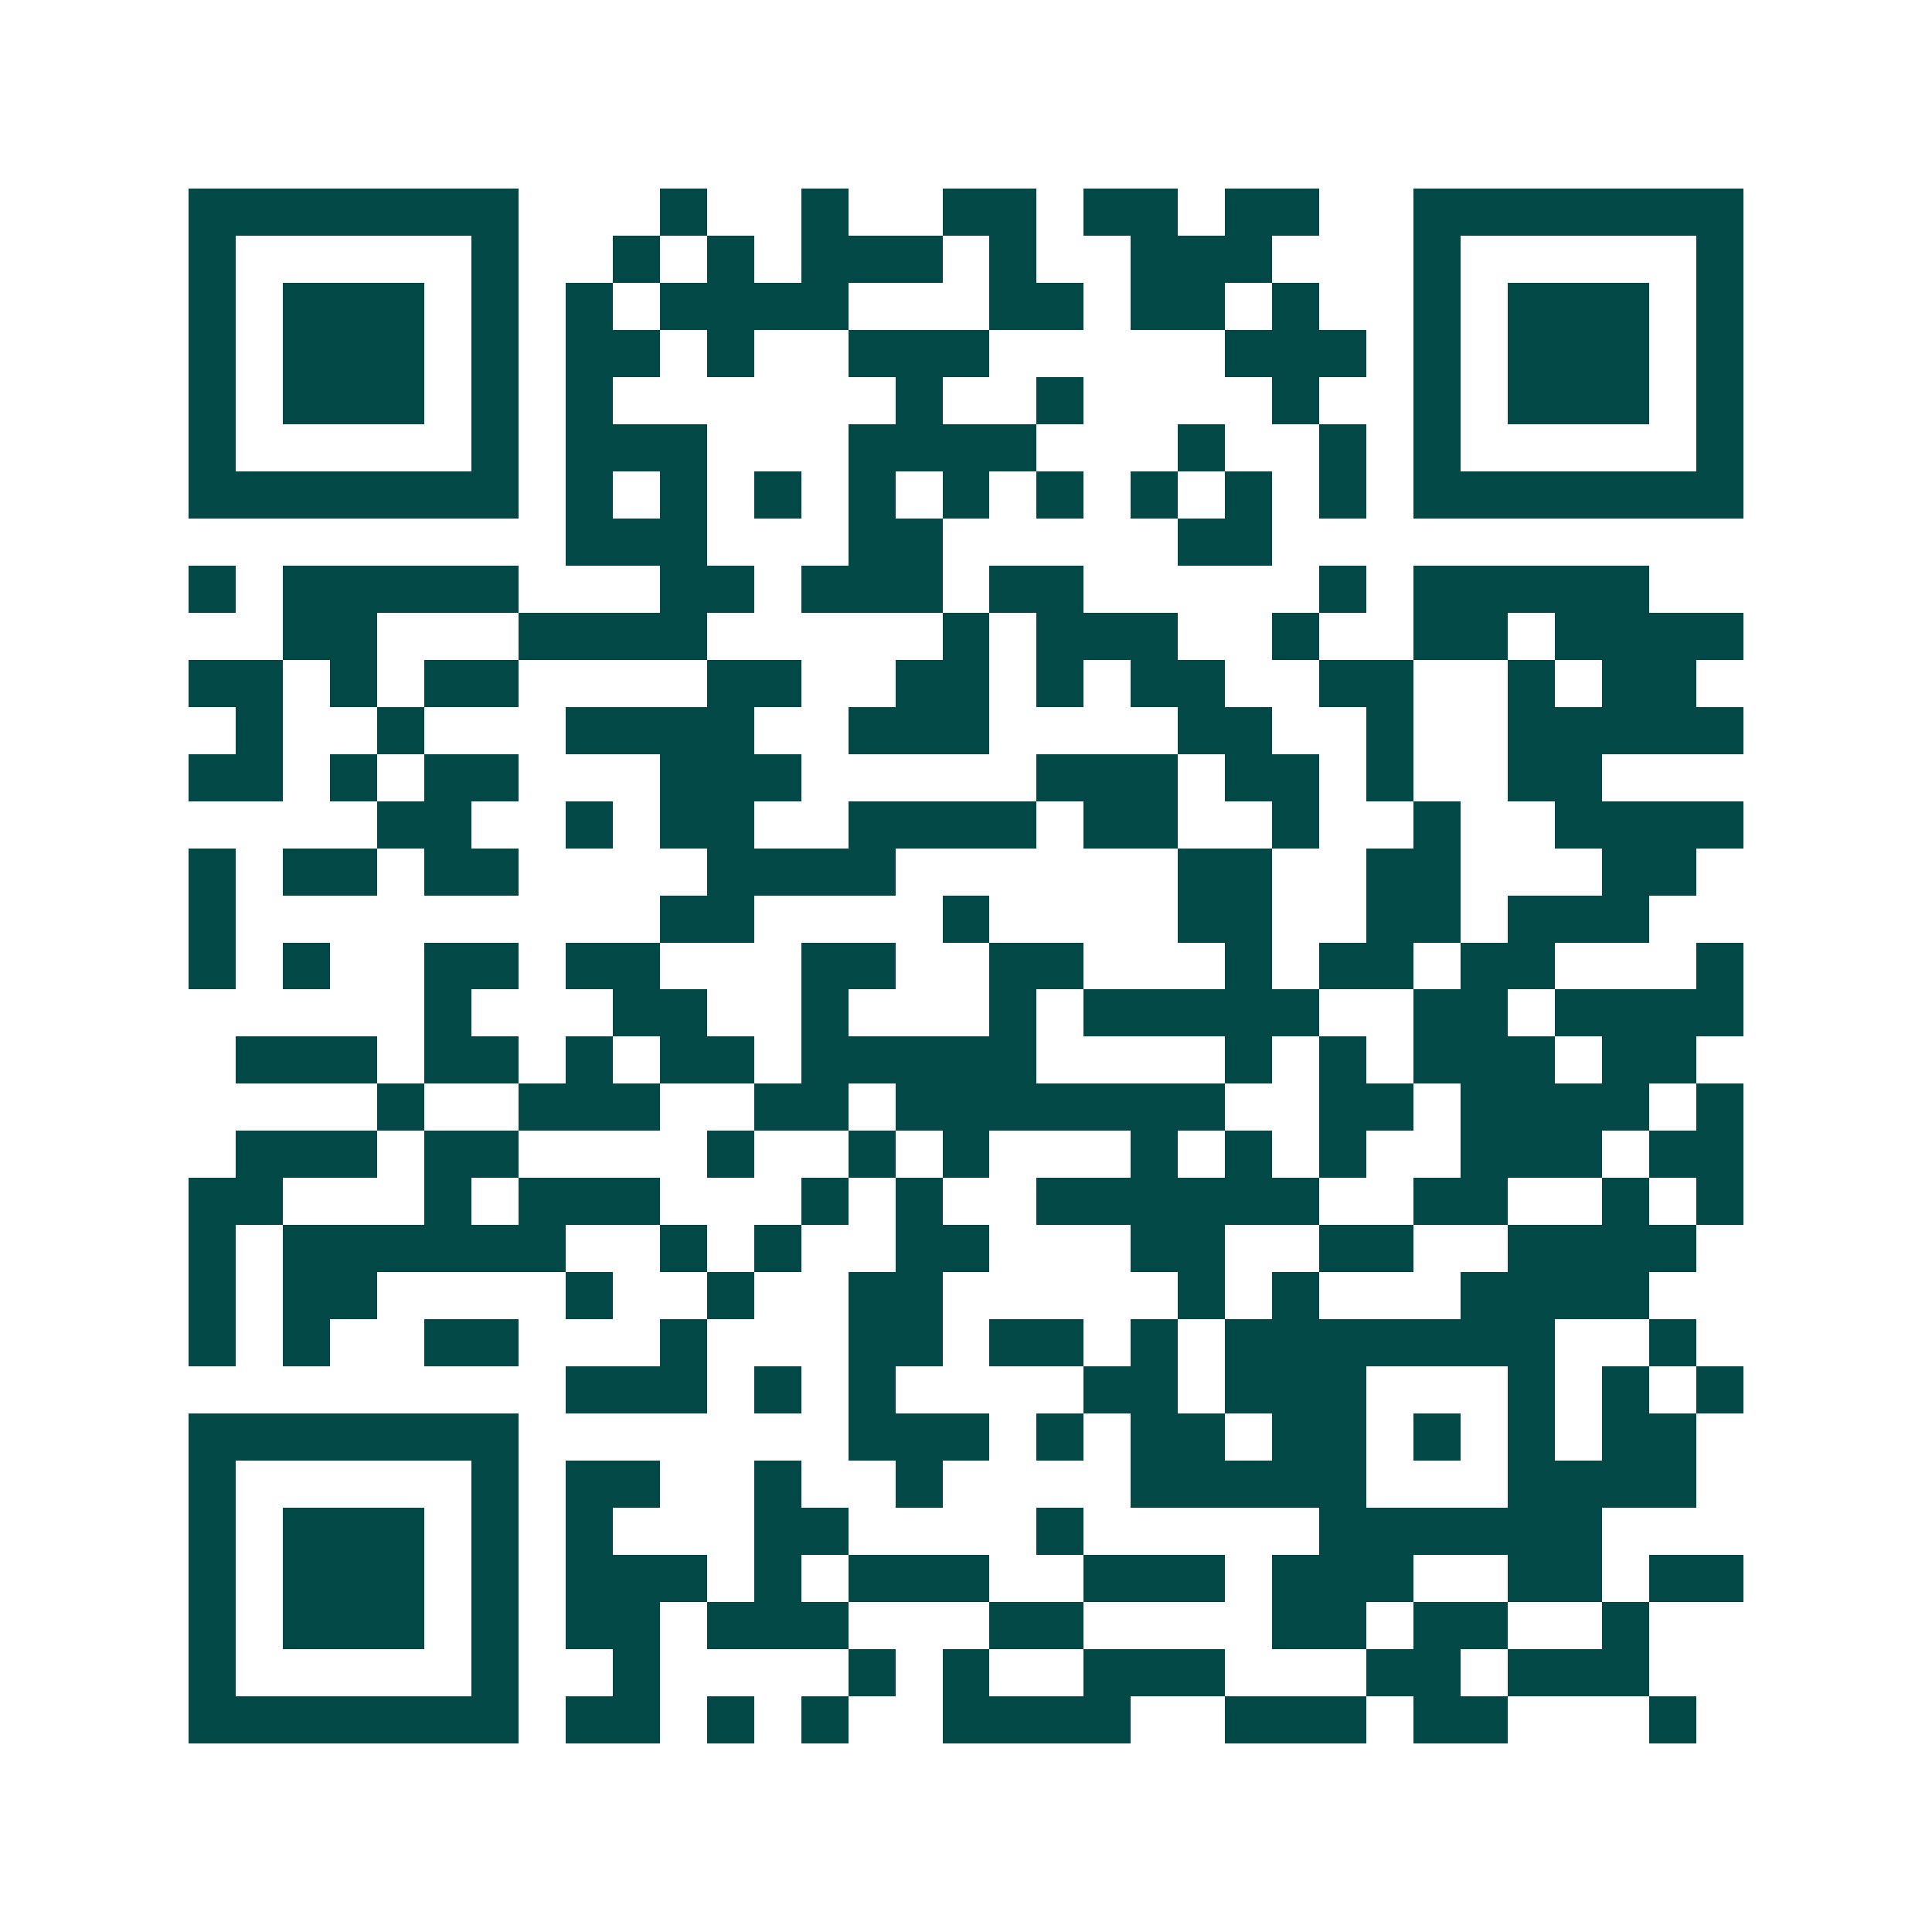 <svg xmlns="http://www.w3.org/2000/svg" width="200" height="200" viewBox="0 0 41 41" shape-rendering="crispEdges"><path fill="#ffffff" d="M0 0h41v41H0z"/><path stroke="#014847" d="M4 4.5h7m3 0h1m2 0h1m2 0h2m1 0h2m1 0h2m2 0h7M4 5.5h1m5 0h1m2 0h1m1 0h1m1 0h3m1 0h1m2 0h3m3 0h1m5 0h1M4 6.5h1m1 0h3m1 0h1m1 0h1m1 0h4m3 0h2m1 0h2m1 0h1m2 0h1m1 0h3m1 0h1M4 7.5h1m1 0h3m1 0h1m1 0h2m1 0h1m2 0h3m5 0h3m1 0h1m1 0h3m1 0h1M4 8.5h1m1 0h3m1 0h1m1 0h1m6 0h1m2 0h1m4 0h1m2 0h1m1 0h3m1 0h1M4 9.5h1m5 0h1m1 0h3m3 0h4m3 0h1m2 0h1m1 0h1m5 0h1M4 10.5h7m1 0h1m1 0h1m1 0h1m1 0h1m1 0h1m1 0h1m1 0h1m1 0h1m1 0h1m1 0h7M12 11.5h3m3 0h2m5 0h2M4 12.5h1m1 0h5m3 0h2m1 0h3m1 0h2m5 0h1m1 0h5M6 13.5h2m3 0h4m5 0h1m1 0h3m2 0h1m2 0h2m1 0h4M4 14.5h2m1 0h1m1 0h2m4 0h2m2 0h2m1 0h1m1 0h2m2 0h2m2 0h1m1 0h2M5 15.5h1m2 0h1m3 0h4m2 0h3m4 0h2m2 0h1m2 0h5M4 16.5h2m1 0h1m1 0h2m3 0h3m5 0h3m1 0h2m1 0h1m2 0h2M8 17.5h2m2 0h1m1 0h2m2 0h4m1 0h2m2 0h1m2 0h1m2 0h4M4 18.5h1m1 0h2m1 0h2m4 0h4m6 0h2m2 0h2m3 0h2M4 19.5h1m9 0h2m4 0h1m4 0h2m2 0h2m1 0h3M4 20.5h1m1 0h1m2 0h2m1 0h2m3 0h2m2 0h2m3 0h1m1 0h2m1 0h2m3 0h1M9 21.5h1m3 0h2m2 0h1m3 0h1m1 0h5m2 0h2m1 0h4M5 22.5h3m1 0h2m1 0h1m1 0h2m1 0h5m4 0h1m1 0h1m1 0h3m1 0h2M8 23.5h1m2 0h3m2 0h2m1 0h7m2 0h2m1 0h4m1 0h1M5 24.5h3m1 0h2m4 0h1m2 0h1m1 0h1m3 0h1m1 0h1m1 0h1m2 0h3m1 0h2M4 25.5h2m3 0h1m1 0h3m3 0h1m1 0h1m2 0h6m2 0h2m2 0h1m1 0h1M4 26.5h1m1 0h6m2 0h1m1 0h1m2 0h2m3 0h2m2 0h2m2 0h4M4 27.5h1m1 0h2m4 0h1m2 0h1m2 0h2m5 0h1m1 0h1m3 0h4M4 28.5h1m1 0h1m2 0h2m3 0h1m3 0h2m1 0h2m1 0h1m1 0h7m2 0h1M12 29.5h3m1 0h1m1 0h1m4 0h2m1 0h3m3 0h1m1 0h1m1 0h1M4 30.5h7m7 0h3m1 0h1m1 0h2m1 0h2m1 0h1m1 0h1m1 0h2M4 31.5h1m5 0h1m1 0h2m2 0h1m2 0h1m4 0h5m3 0h4M4 32.5h1m1 0h3m1 0h1m1 0h1m3 0h2m4 0h1m5 0h6M4 33.5h1m1 0h3m1 0h1m1 0h3m1 0h1m1 0h3m2 0h3m1 0h3m2 0h2m1 0h2M4 34.5h1m1 0h3m1 0h1m1 0h2m1 0h3m3 0h2m4 0h2m1 0h2m2 0h1M4 35.5h1m5 0h1m2 0h1m4 0h1m1 0h1m2 0h3m3 0h2m1 0h3M4 36.5h7m1 0h2m1 0h1m1 0h1m2 0h4m2 0h3m1 0h2m3 0h1"/></svg>
